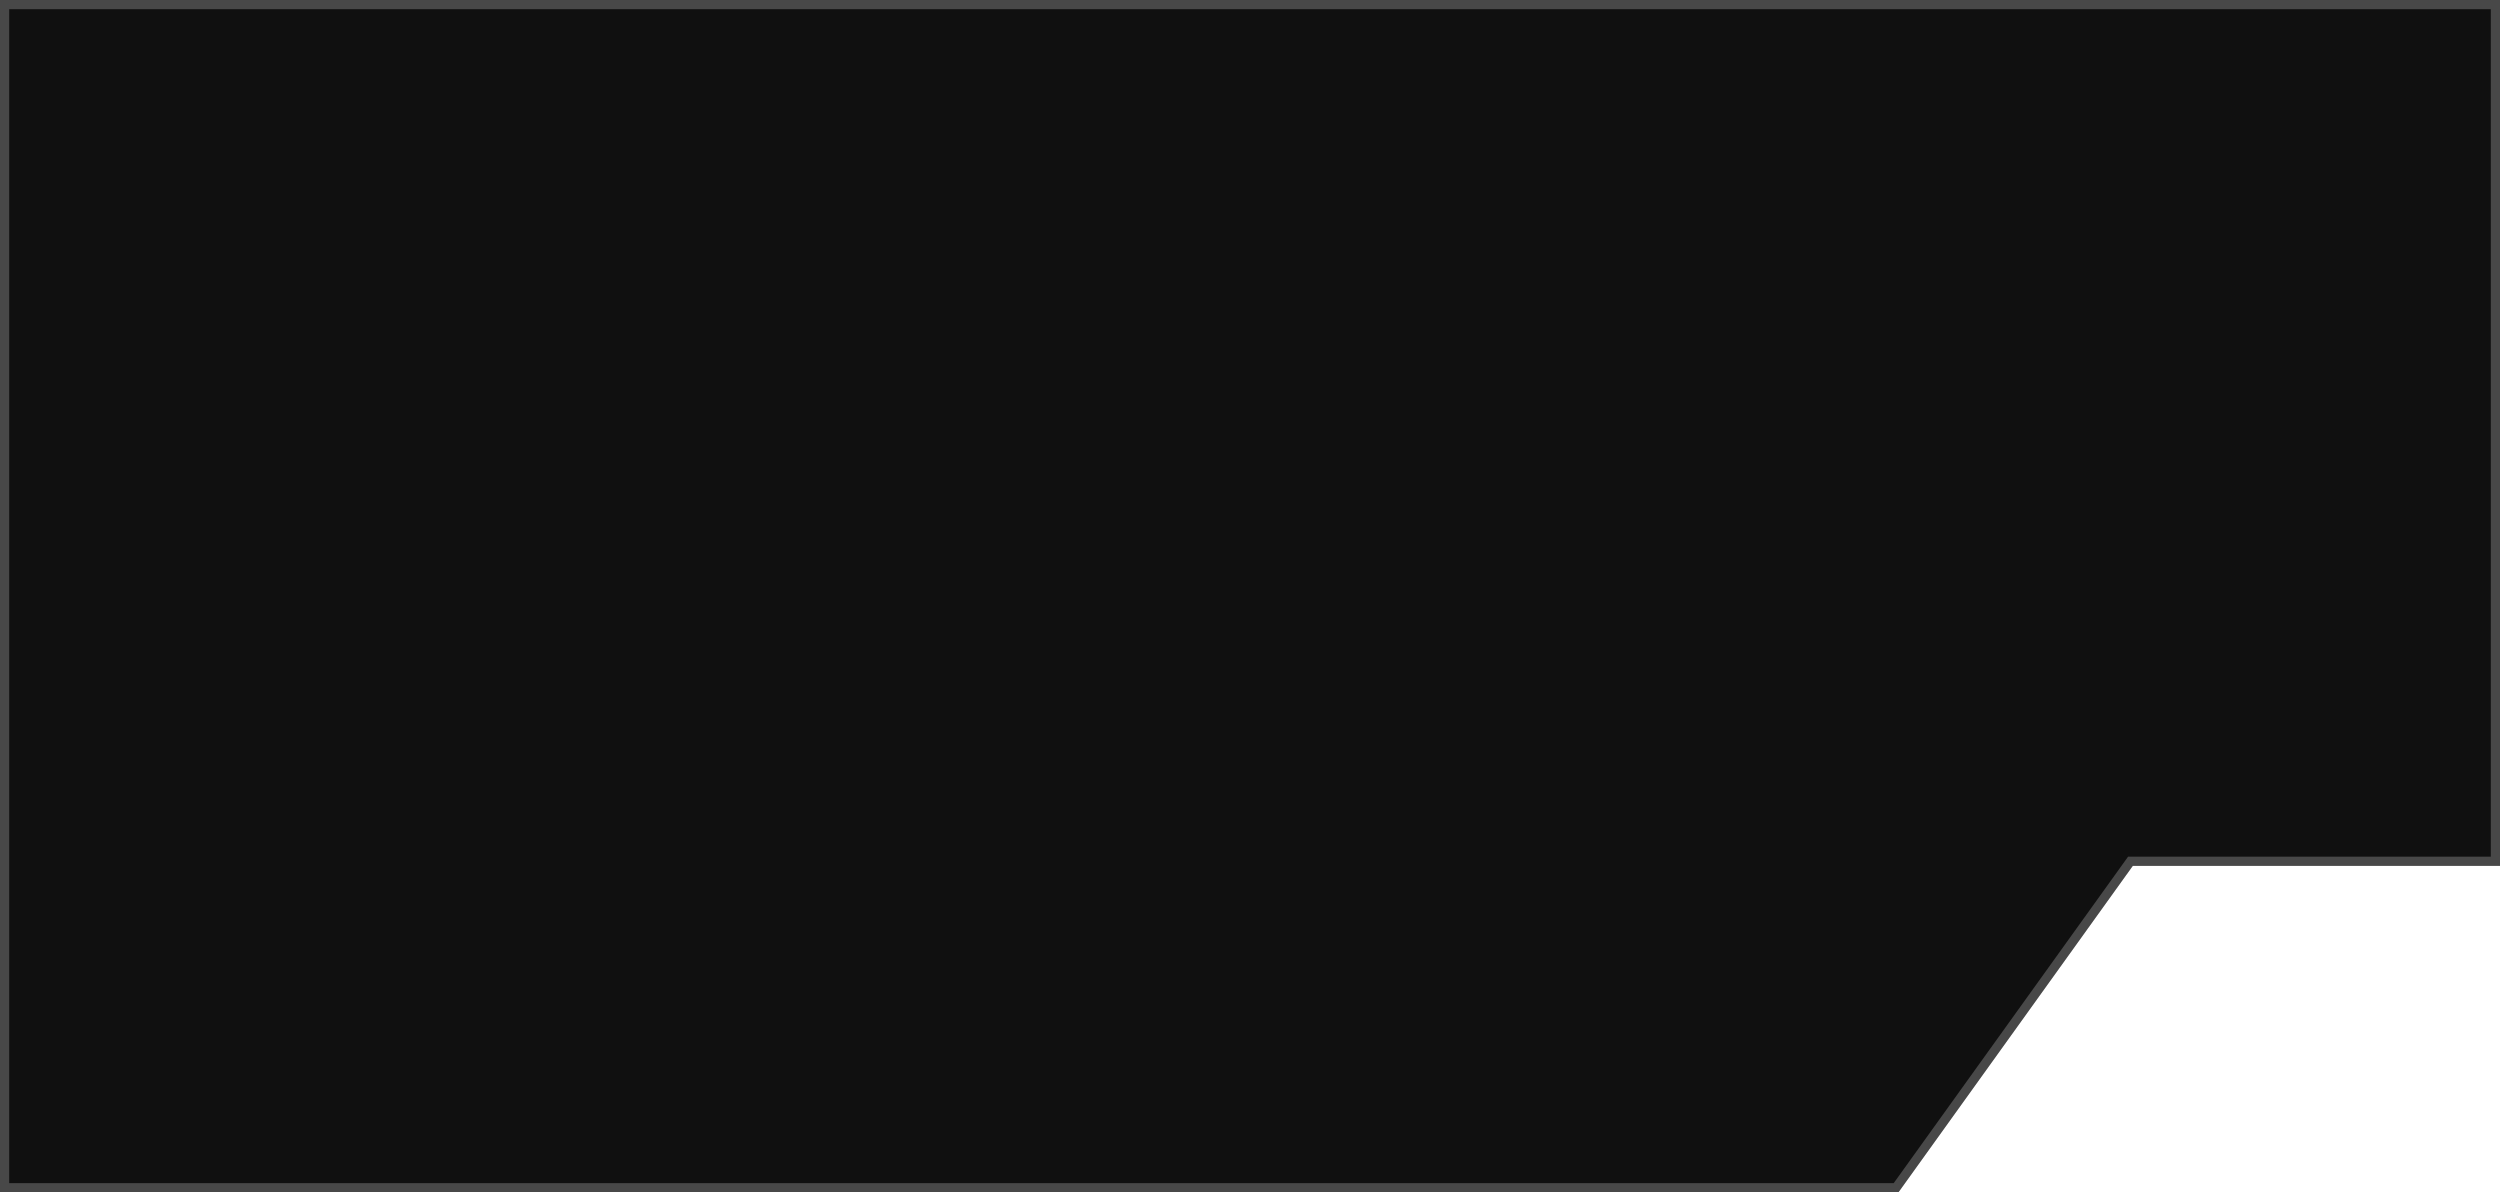 <?xml version="1.0" encoding="UTF-8"?> <svg xmlns="http://www.w3.org/2000/svg" width="260" height="124" viewBox="0 0 260 124" fill="none"> <path d="M0 0H260V90.048H221.812L197.438 124H260H0V0Z" fill="#101010"></path> <path d="M197.192 123.522H0.478V0.478H259.522V89.569H221.812H221.567L221.424 89.769L197.192 123.522Z" stroke="#E1E1E1" stroke-opacity="0.27" stroke-width="0.957"></path> </svg> 